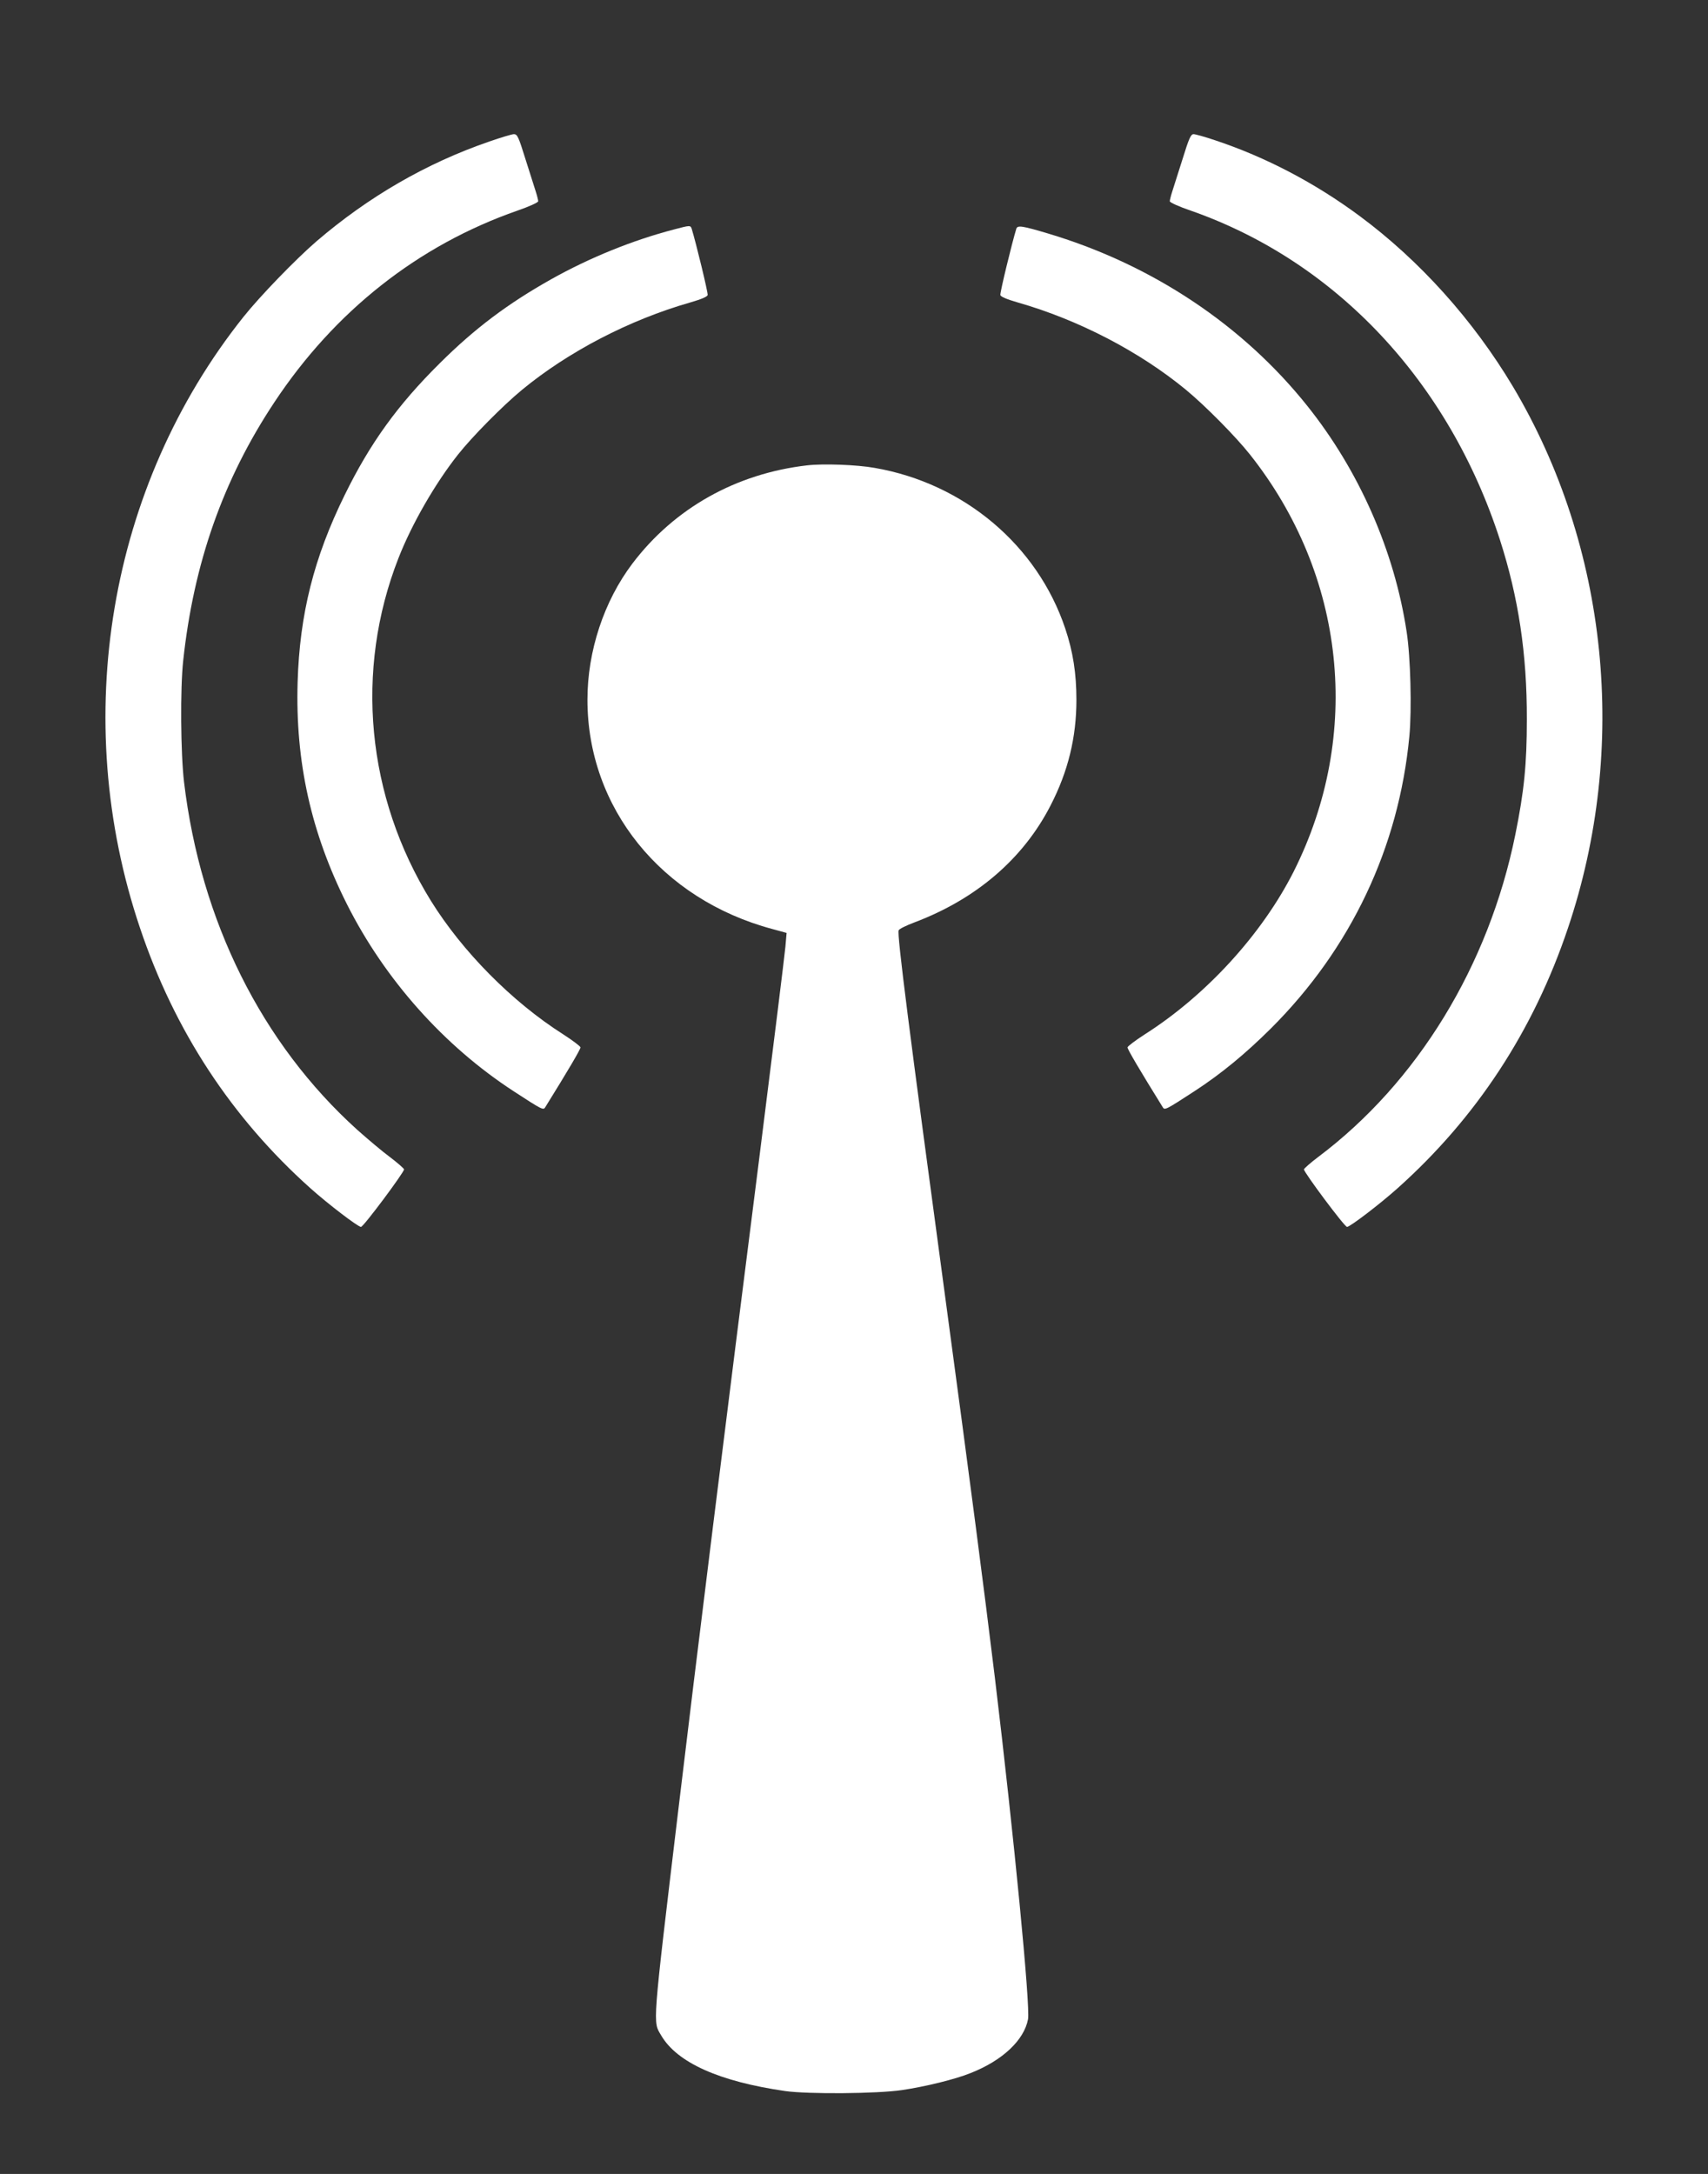 <?xml version="1.0" standalone="no"?>
<!DOCTYPE svg PUBLIC "-//W3C//DTD SVG 20010904//EN"
 "http://www.w3.org/TR/2001/REC-SVG-20010904/DTD/svg10.dtd">
<svg version="1.0" xmlns="http://www.w3.org/2000/svg"
 width="1006pt" height="1280pt" viewBox="0 0 1006 1280"
 preserveAspectRatio="xMidYMid meet">
<rect x="0" y="0" width="1006" height="1280" fill="#333333" stroke="none"/>
<g transform="translate(0,1280) scale(0.1,-0.1)"
fill="#ffffff" stroke="none">
<path d="M2880 11966 c-369 -127 -709 -324 -1015 -586 -124 -107 -334 -324
-432 -447 -793 -996 -1025 -2364 -608 -3598 203 -604 539 -1116 1003 -1531
104 -93 278 -226 298 -228 14 -1 254 321 254 339 -1 5 -38 38 -83 72 -45 33
-131 106 -192 160 -564 509 -923 1229 -1021 2048 -20 170 -23 549 -5 715 62
575 235 1066 536 1520 356 538 848 926 1433 1130 67 23 122 48 122 55 0 6 -6
31 -14 56 -8 24 -35 110 -61 192 -41 132 -48 147 -68 147 -12 0 -78 -20 -147
-44z"/>
<path d="M6965 11863 c-26 -82 -53 -168 -61 -192 -8 -25 -14 -50 -14 -56 0 -7
55 -32 123 -55 856 -299 1521 -1007 1822 -1940 109 -339 159 -671 158 -1055 0
-265 -16 -424 -68 -680 -157 -772 -577 -1459 -1162 -1898 -45 -34 -82 -67 -83
-72 0 -18 240 -340 254 -339 20 2 194 135 298 228 464 415 800 927 1003 1531
358 1061 238 2245 -324 3189 -235 393 -550 743 -904 1005 -262 194 -552 346
-850 445 -59 20 -116 36 -127 36 -16 0 -27 -24 -65 -147z"/>
<path d="M3970 11449 c-242 -63 -495 -165 -725 -294 -254 -143 -448 -288 -656
-495 -247 -245 -409 -469 -559 -775 -181 -368 -265 -701 -277 -1101 -14 -469
79 -888 291 -1309 224 -444 571 -833 981 -1100 166 -108 175 -113 186 -95 136
219 209 343 208 353 0 6 -46 41 -102 77 -302 192 -594 488 -779 786 -380 614
-450 1357 -191 2018 78 200 217 441 351 610 84 106 264 288 377 381 273 225
633 412 990 514 66 19 101 34 103 44 3 13 -69 309 -94 390 -7 21 -10 21 -104
-4z"/>
<path d="M5986 11453 c-25 -81 -97 -377 -94 -390 2 -10 37 -25 103 -44 357
-102 717 -289 990 -514 113 -93 293 -275 377 -381 564 -711 663 -1649 258
-2455 -186 -368 -514 -728 -877 -959 -56 -36 -102 -71 -102 -77 -1 -10 72
-134 208 -353 11 -18 20 -13 186 95 157 102 300 220 451 370 471 470 753 1065
815 1720 15 157 7 467 -16 615 -72 476 -279 947 -585 1330 -379 475 -912 830
-1520 1013 -160 48 -187 52 -194 30z"/>
<path d="M4754 10060 c-418 -48 -782 -252 -1029 -578 -168 -222 -265 -516
-265 -802 0 -636 435 -1175 1089 -1350 l84 -23 -7 -81 c-4 -45 -74 -612 -156
-1261 -186 -1462 -376 -2992 -474 -3815 -156 -1304 -151 -1250 -102 -1334 94
-161 343 -272 731 -328 137 -19 541 -16 689 6 135 20 312 63 403 100 188 74
315 194 338 317 14 78 -82 1070 -195 2009 -66 542 -142 1125 -289 2215 -217
1605 -288 2162 -278 2187 2 8 45 29 93 47 365 138 641 375 802 689 103 200
152 400 152 621 0 156 -20 284 -66 421 -164 489 -596 854 -1122 945 -105 19
-305 26 -398 15z"/>
</g>
</svg>
